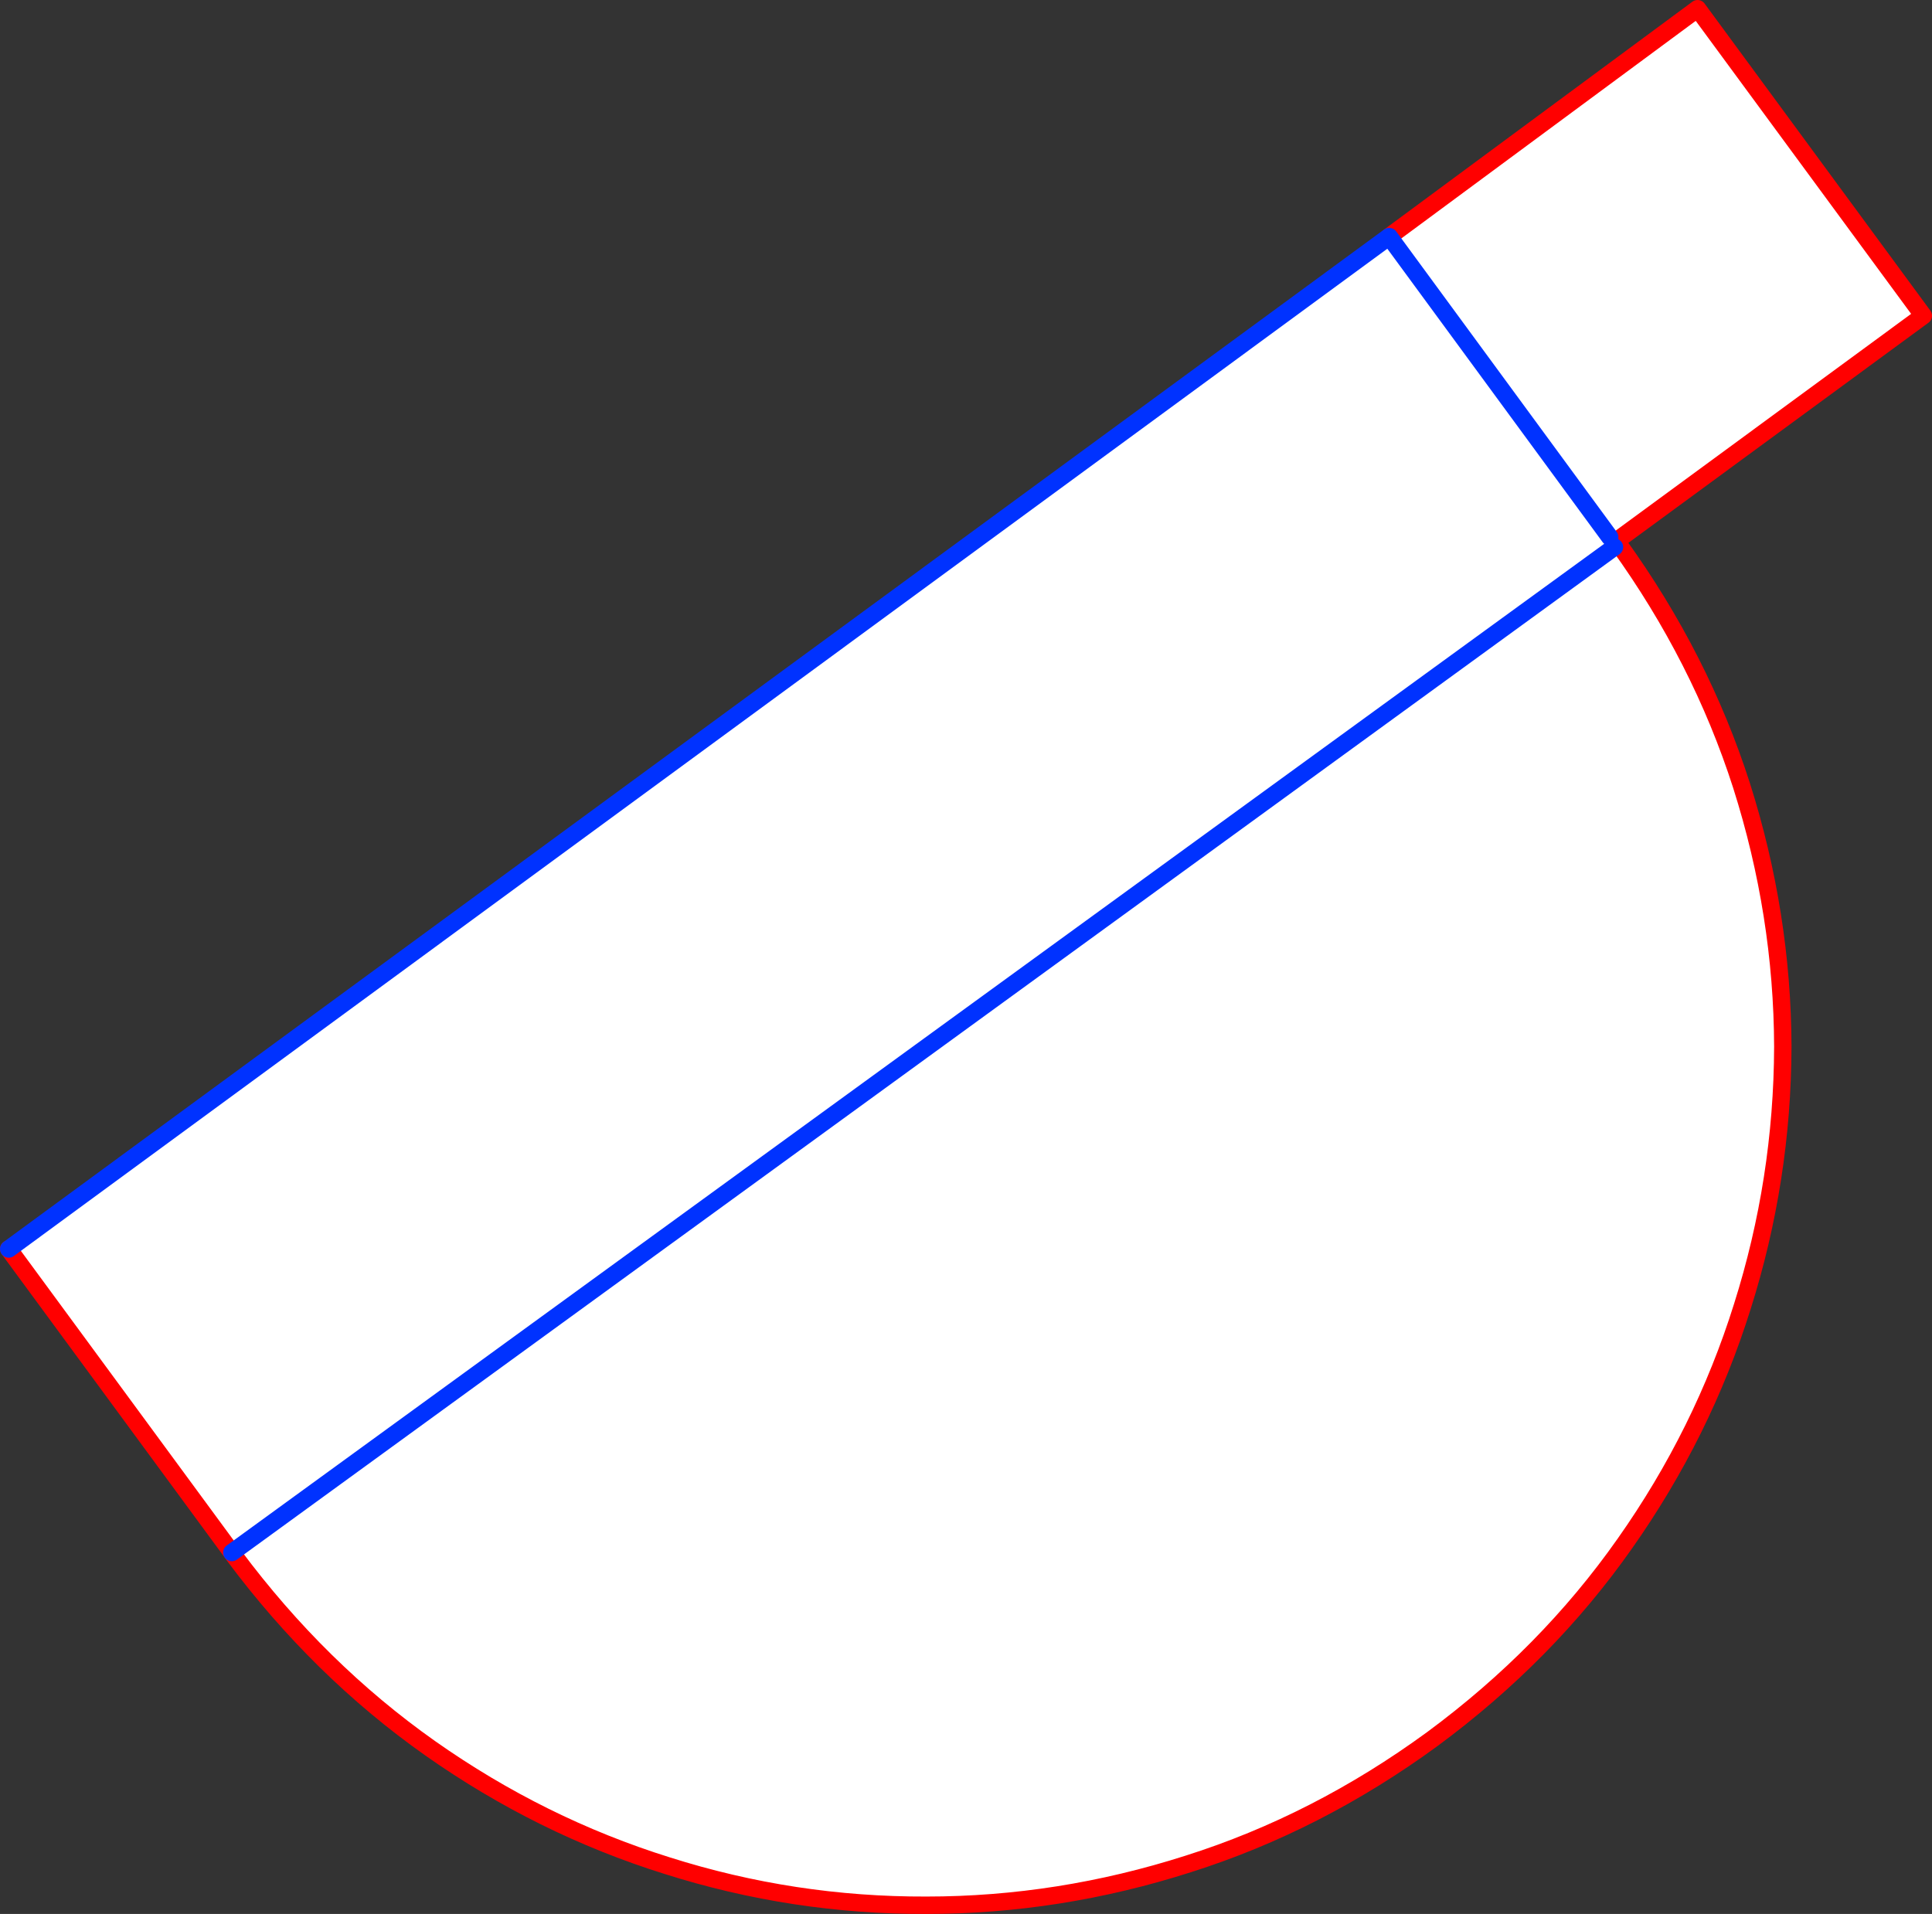 <?xml version="1.0" encoding="UTF-8" standalone="no"?>
<svg xmlns:xlink="http://www.w3.org/1999/xlink" height="220.05px" width="222.1px" xmlns="http://www.w3.org/2000/svg">
  <rect width="100%" height="100%" fill="#333333" stroke="none"/>
  <g transform="matrix(1.0, 0.0, 0.0, 1.0, -331.15, -269.55)">
    <path d="M490.85 296.75 L526.3 270.55 552.25 305.85 516.95 331.75 517.25 332.15 Q526.65 345.2 531.35 359.85 536.05 374.65 536.1 389.9 536.05 405.2 531.45 419.75 526.9 434.3 517.95 447.0 509.0 459.75 495.8 469.5 482.6 479.15 467.75 483.85 452.9 488.6 437.65 488.6 422.35 488.65 407.85 484.05 393.3 479.5 380.6 470.55 367.85 461.55 358.05 448.4 L357.8 448.05 332.15 413.15 490.85 296.75 516.2 331.3 490.85 296.75 M357.8 448.05 L516.75 332.45 357.8 448.05" fill="#ffffff" fill-rule="evenodd" stroke="none"/>
    <path d="M490.85 296.75 L526.3 270.55 552.25 305.85 516.95 331.75 517.25 332.15 Q526.65 345.2 531.35 359.85 536.05 374.65 536.1 389.9 536.05 405.2 531.45 419.75 526.9 434.3 517.95 447.0 509.0 459.75 495.8 469.5 482.6 479.15 467.75 483.85 452.9 488.6 437.65 488.6 422.35 488.65 407.85 484.05 393.3 479.5 380.6 470.55 367.85 461.55 358.05 448.4 L357.8 448.05 332.15 413.15" fill="none" stroke="#ff0000" stroke-linecap="round" stroke-linejoin="round" stroke-width="2.0"/>
    <path d="M332.15 413.15 L490.85 296.75 516.2 331.3 M516.75 332.45 L357.8 448.05" fill="none" stroke="#0032ff" stroke-linecap="round" stroke-linejoin="round" stroke-width="2.0"/>
  </g>
</svg>
